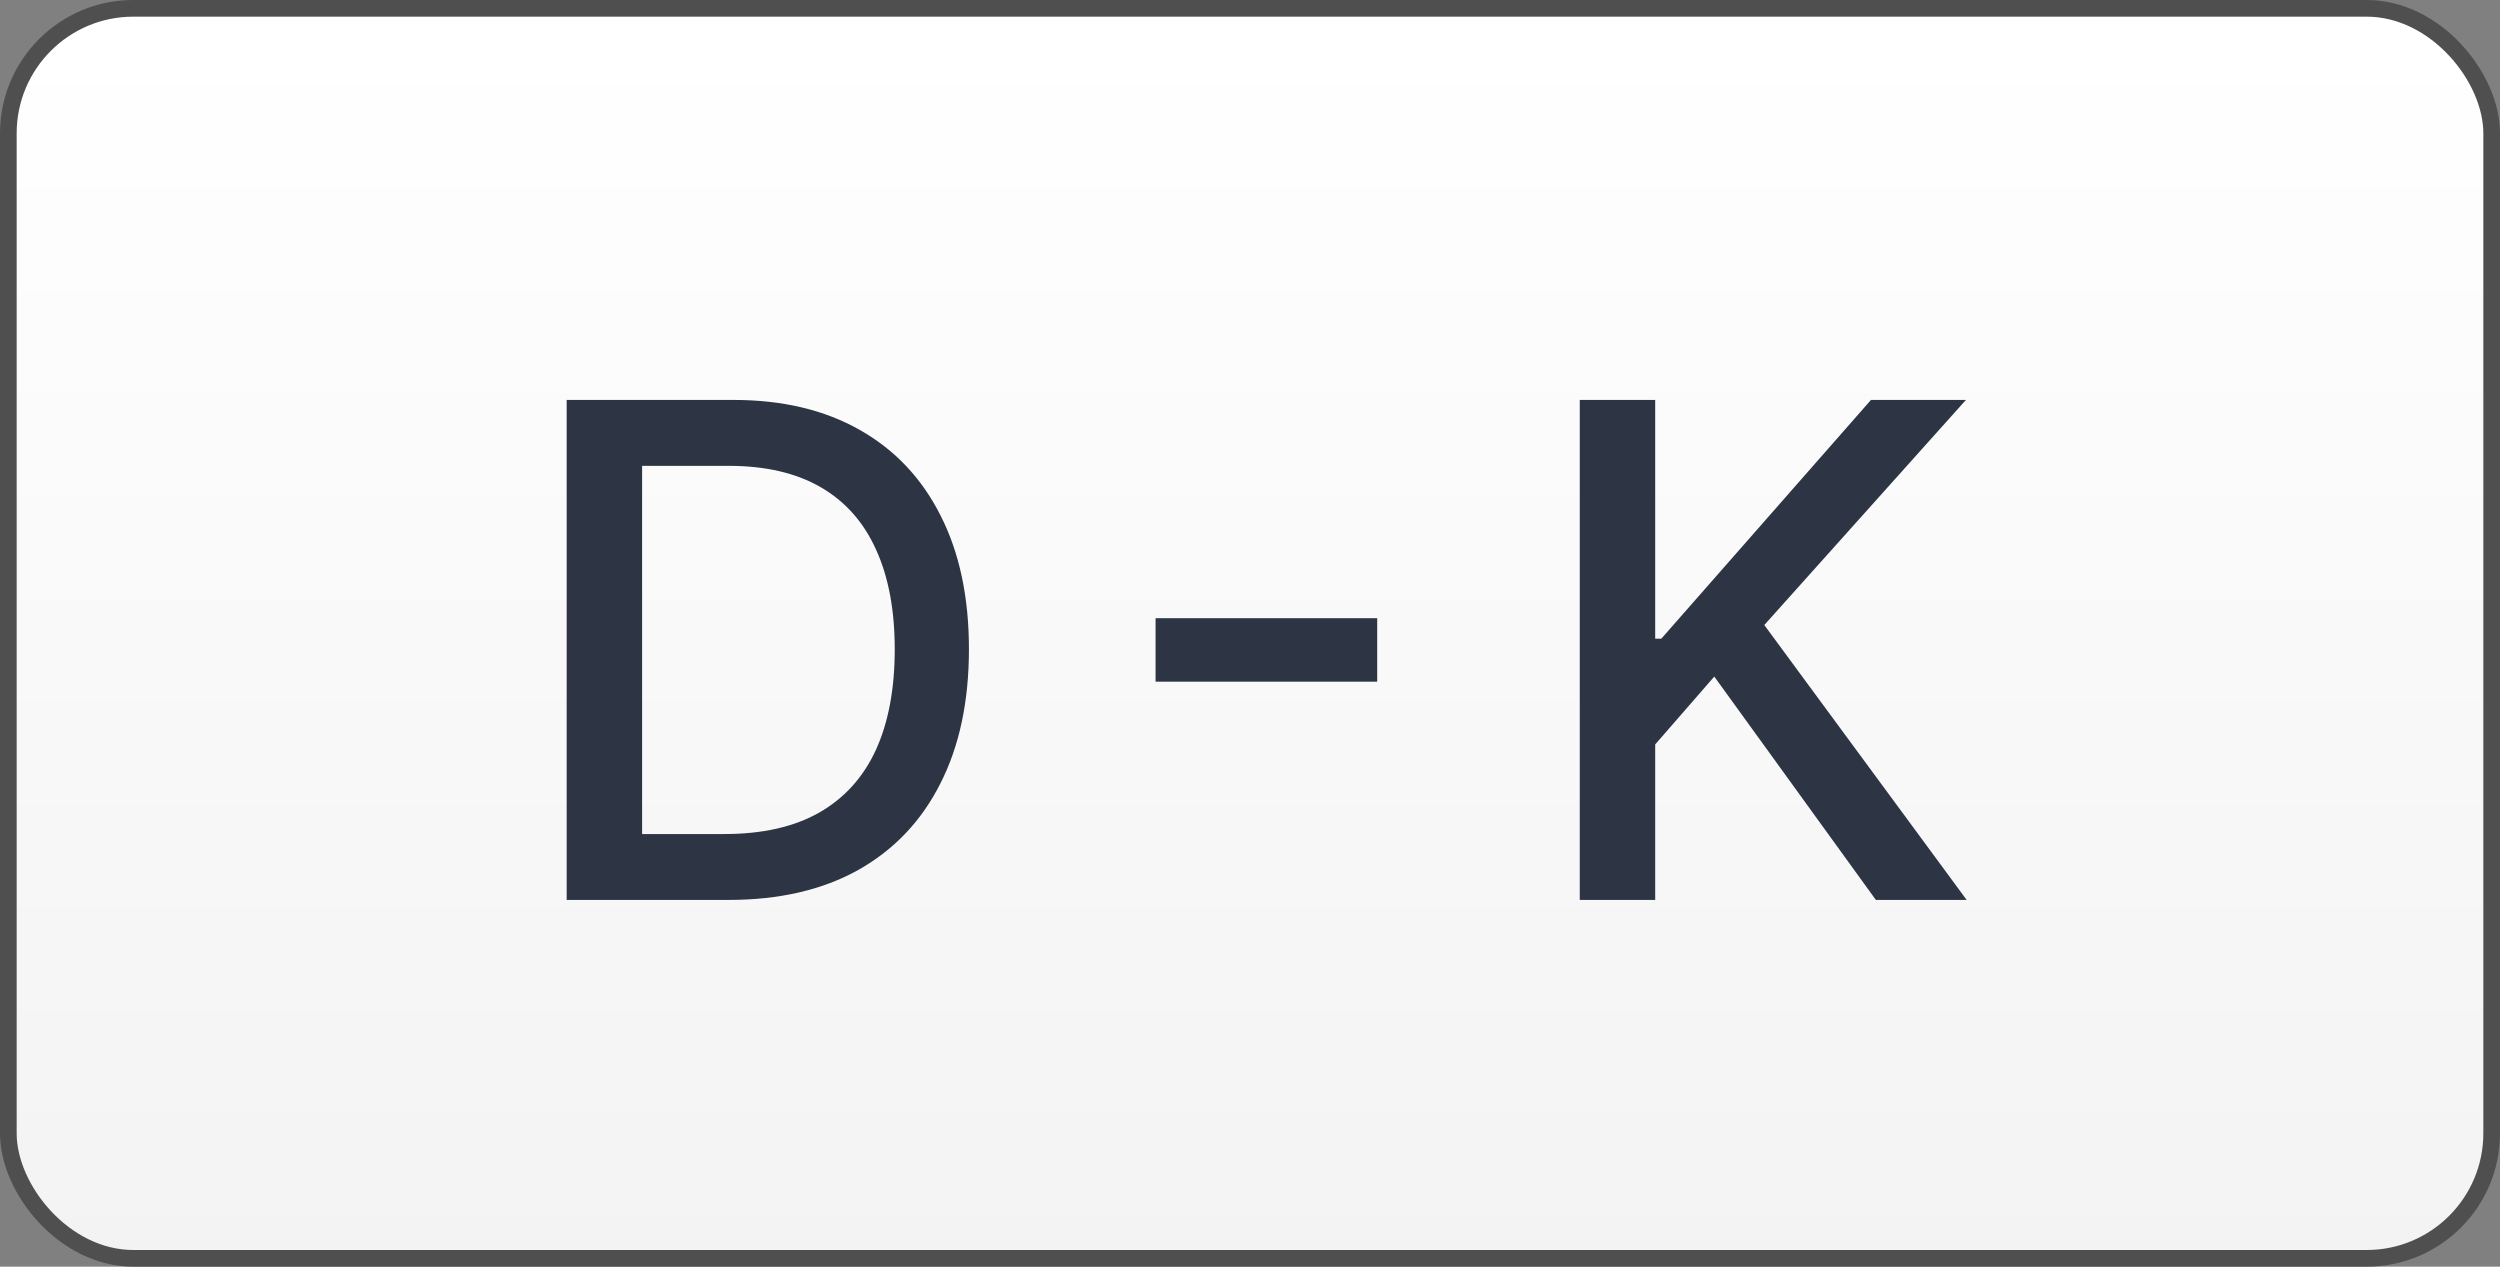 <?xml version="1.0" encoding="utf-8"?>
<svg xmlns="http://www.w3.org/2000/svg" fill="none" height="100%" overflow="visible" preserveAspectRatio="none" style="display: block;" viewBox="0 0 75 38" width="100%">
<rect x="0" y="0" width="75" height="38" fill="#808080" stroke="none"/>
<g id="Group 18">
<rect fill="url(#paint0_linear_0_15033)" height="37.5" id="Rectangle 11" rx="3.75" stroke="#4F4F4F" stroke-width="0.5" width="74.5" x="0.25" y="0.25"/>
<g id="D - K">
<path d="M21.855 26.998H17V11.998H22.009C23.478 11.998 24.74 12.299 25.795 12.899C26.849 13.495 27.657 14.352 28.219 15.47C28.785 16.583 29.068 17.919 29.068 19.476C29.068 21.039 28.783 22.382 28.211 23.505C27.645 24.628 26.825 25.492 25.751 26.097C24.677 26.698 23.378 26.998 21.855 26.998ZM19.263 25.021H21.731C22.873 25.021 23.823 24.806 24.579 24.376C25.336 23.942 25.902 23.314 26.278 22.494C26.654 21.669 26.842 20.663 26.842 19.476C26.842 18.3 26.654 17.301 26.278 16.481C25.907 15.66 25.353 15.038 24.616 14.613C23.879 14.188 22.963 13.976 21.87 13.976H19.263V25.021Z" fill="#2D3545"/>
<path d="M41.316 18.546V20.45H34.667V18.546H41.316Z" fill="#2D3545"/>
<path d="M47.393 26.998V11.998H49.656V19.161H49.839L56.129 11.998H58.978L52.929 18.751L59 26.998H56.276L51.428 20.297L49.656 22.333V26.998H47.393Z" fill="#2D3545"/>
</g>
</g>
<defs>
<linearGradient gradientUnits="userSpaceOnUse" id="paint0_linear_0_15033" x1="37.941" x2="37.941" y1="38" y2="1">
<stop stop-color="#F3F3F3"/>
<stop offset="1" stop-color="white"/>
</linearGradient>
</defs>
</svg>